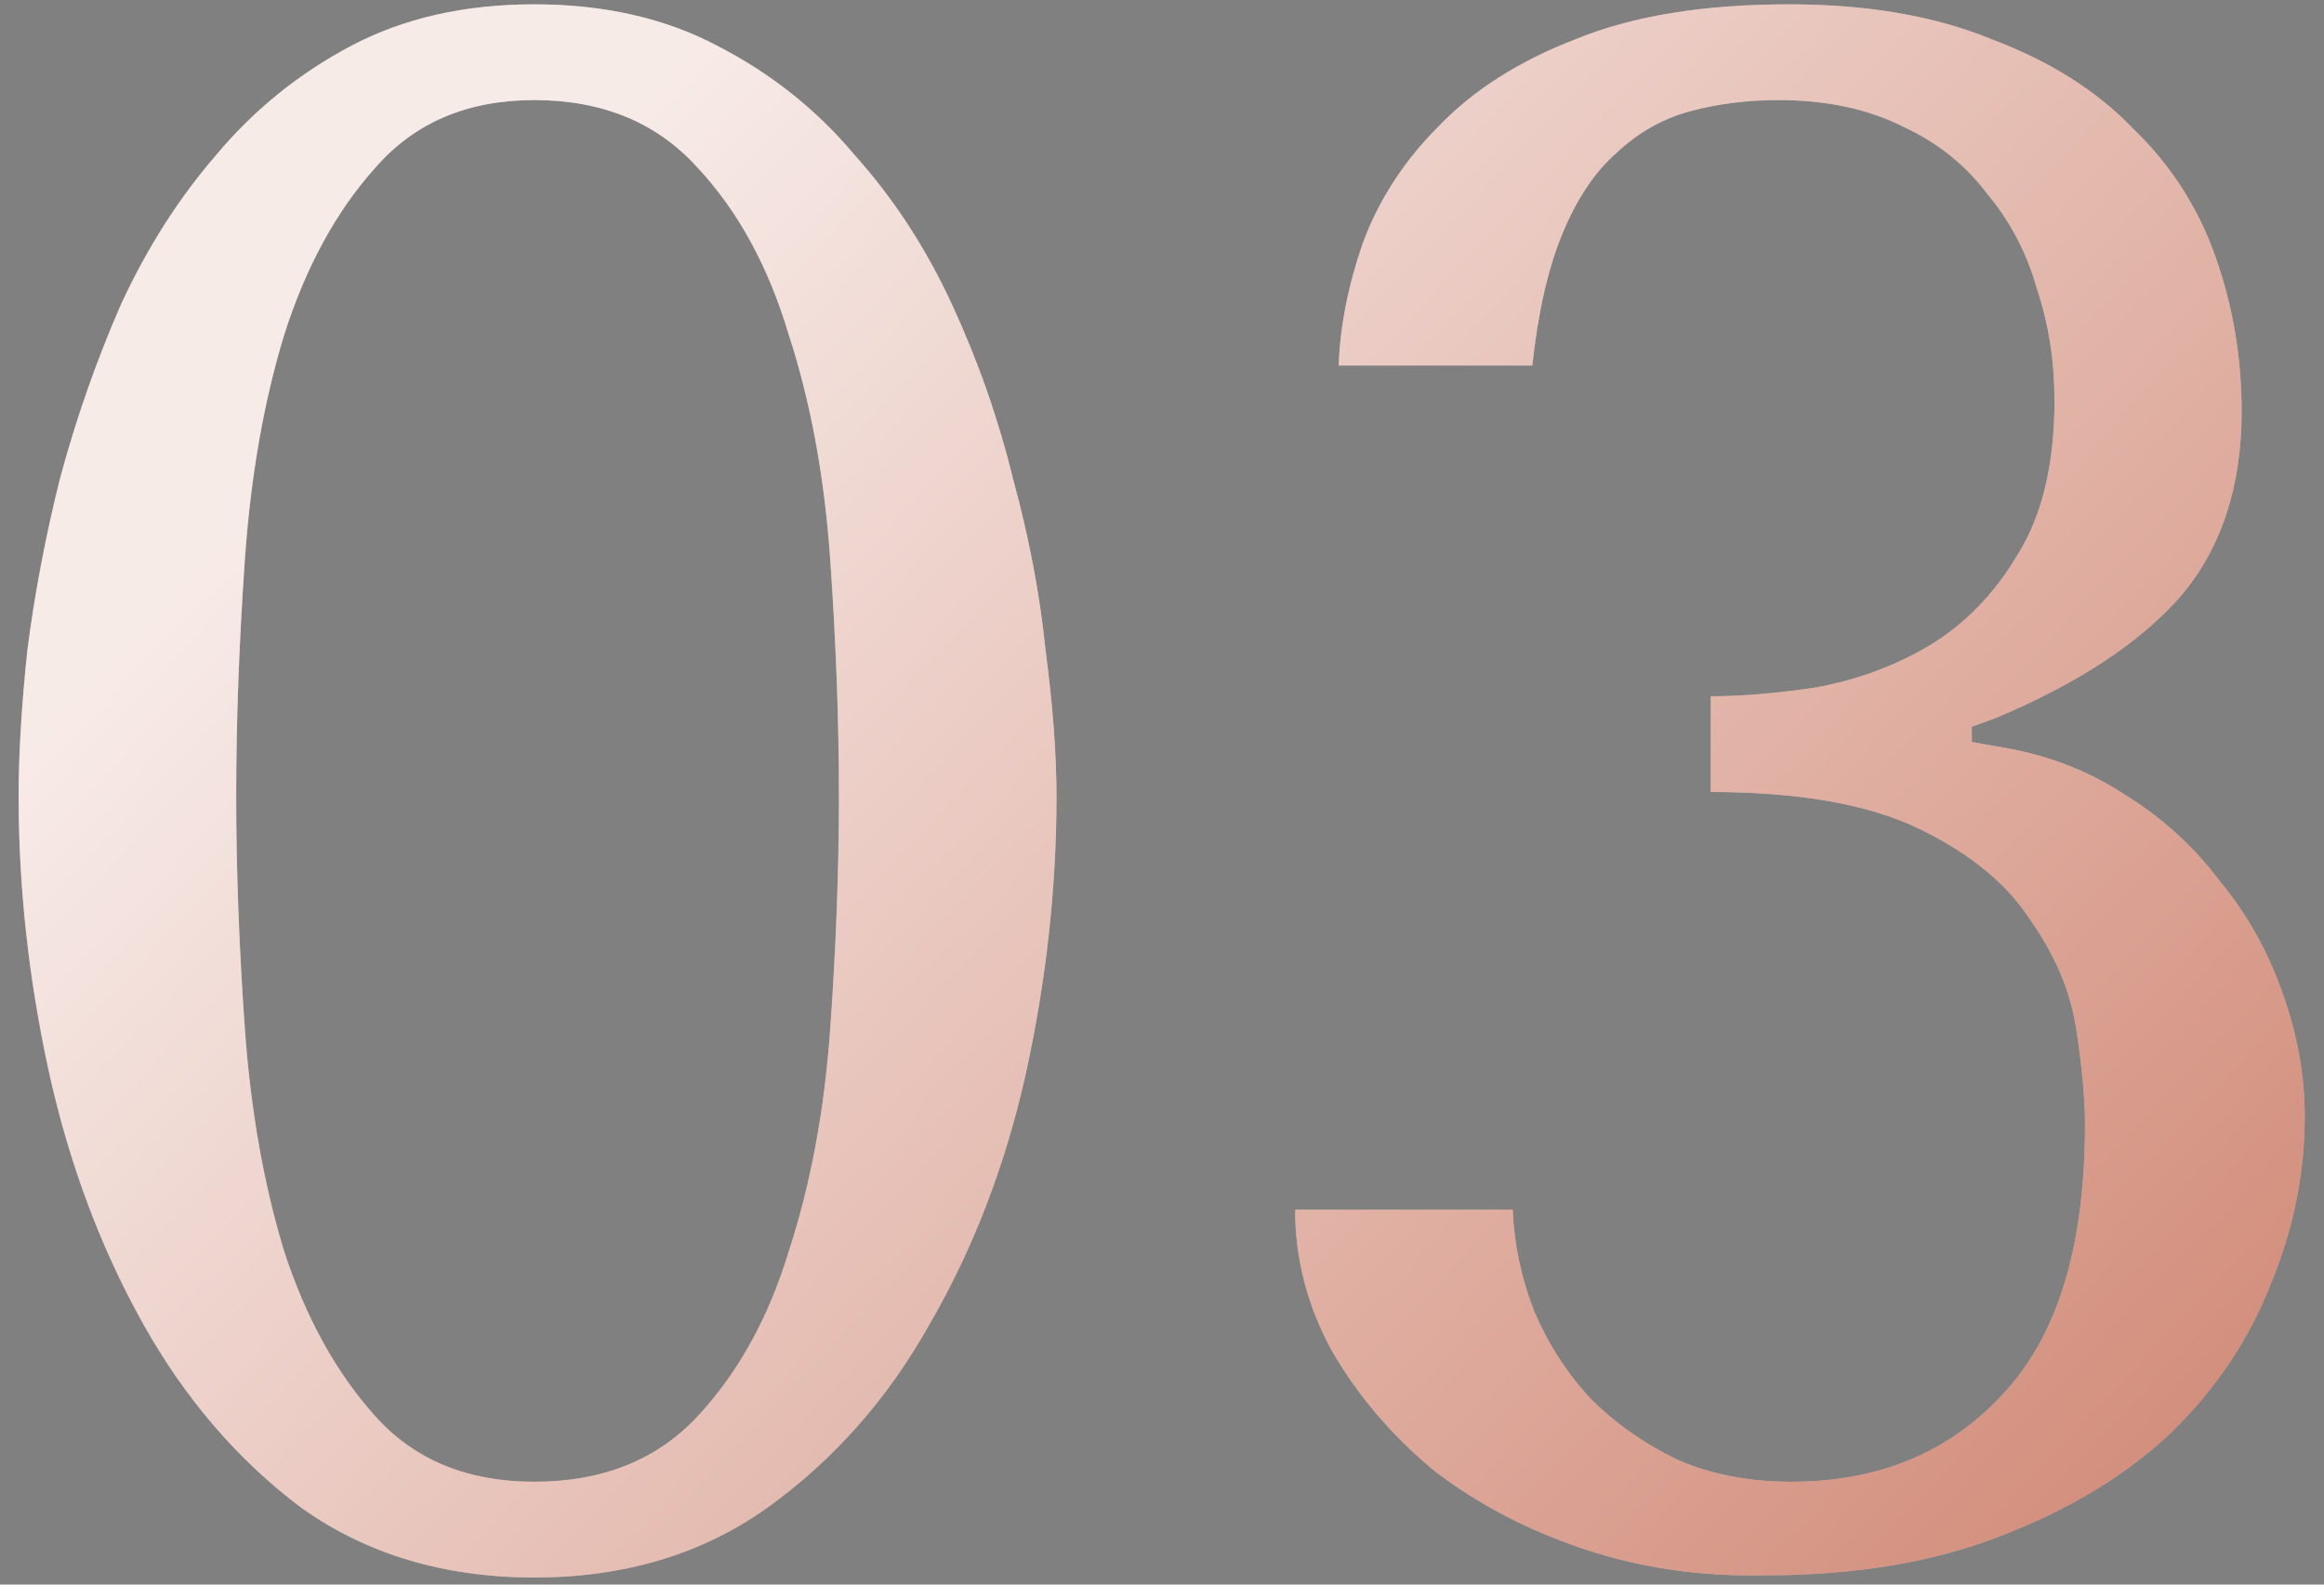 <?xml version="1.0" encoding="UTF-8"?> <svg xmlns="http://www.w3.org/2000/svg" width="66" height="45" viewBox="0 0 66 45" fill="none"><rect x="0" y="0" width="66" height="45" fill="#808080" stroke="none"/> <path d="M0.529 22.616C0.529 21.421 0.611 20.041 0.776 18.476C0.982 16.869 1.291 15.242 1.703 13.594C2.156 11.905 2.733 10.257 3.433 8.651C4.175 7.044 5.081 5.623 6.152 4.387C7.223 3.11 8.5 2.08 9.983 1.297C11.466 0.515 13.196 0.123 15.174 0.123C17.151 0.123 18.881 0.515 20.364 1.297C21.888 2.08 23.186 3.11 24.257 4.387C25.369 5.623 26.296 7.044 27.038 8.651C27.779 10.257 28.356 11.905 28.768 13.594C29.221 15.242 29.53 16.869 29.695 18.476C29.901 20.041 30.004 21.421 30.004 22.616C30.004 25.211 29.715 27.827 29.139 30.463C28.562 33.058 27.656 35.427 26.42 37.569C25.225 39.711 23.68 41.462 21.785 42.822C19.932 44.14 17.728 44.799 15.174 44.799C12.62 44.799 10.416 44.14 8.562 42.822C6.749 41.462 5.246 39.711 4.051 37.569C2.856 35.427 1.971 33.058 1.394 30.463C0.817 27.827 0.529 25.211 0.529 22.616ZM6.708 22.616C6.708 24.716 6.791 26.92 6.955 29.227C7.12 31.534 7.491 33.635 8.068 35.53C8.685 37.425 9.551 38.99 10.663 40.226C11.775 41.462 13.279 42.08 15.174 42.08C17.11 42.08 18.655 41.462 19.808 40.226C20.962 38.99 21.827 37.425 22.403 35.53C23.021 33.635 23.413 31.534 23.577 29.227C23.742 26.92 23.825 24.716 23.825 22.616C23.825 20.473 23.742 18.228 23.577 15.88C23.413 13.532 23.021 11.411 22.403 9.516C21.827 7.579 20.962 5.993 19.808 4.758C18.655 3.481 17.11 2.842 15.174 2.842C13.279 2.842 11.775 3.481 10.663 4.758C9.551 5.993 8.685 7.579 8.068 9.516C7.491 11.411 7.12 13.532 6.955 15.88C6.791 18.228 6.708 20.473 6.708 22.616ZM48.583 19.773C49.448 19.773 50.437 19.691 51.549 19.526C52.703 19.32 53.774 18.929 54.763 18.352C55.792 17.734 56.637 16.869 57.296 15.757C57.996 14.644 58.346 13.182 58.346 11.369C58.346 10.257 58.182 9.207 57.852 8.218C57.564 7.188 57.09 6.282 56.431 5.499C55.813 4.675 55.01 4.037 54.021 3.584C53.032 3.089 51.858 2.842 50.499 2.842C49.634 2.842 48.81 2.945 48.027 3.151C47.245 3.357 46.544 3.748 45.926 4.325C45.308 4.861 44.793 5.623 44.382 6.611C43.969 7.6 43.681 8.857 43.516 10.381H38.017C38.058 9.268 38.285 8.115 38.697 6.92C39.15 5.685 39.871 4.572 40.859 3.584C41.848 2.554 43.146 1.73 44.752 1.112C46.359 0.453 48.377 0.123 50.808 0.123C53.032 0.123 54.948 0.453 56.554 1.112C58.202 1.73 59.541 2.574 60.571 3.645C61.642 4.675 62.425 5.891 62.919 7.291C63.413 8.692 63.661 10.154 63.661 11.678C63.661 13.82 63.084 15.571 61.93 16.931C60.777 18.249 59.026 19.402 56.678 20.391L55.998 20.638V21.071L56.678 21.194C58.038 21.4 59.253 21.853 60.324 22.554C61.395 23.213 62.301 24.037 63.043 25.025C63.825 25.973 64.423 27.044 64.835 28.239C65.247 29.392 65.453 30.546 65.453 31.699C65.453 33.347 65.123 34.953 64.464 36.519C63.846 38.084 62.898 39.485 61.621 40.721C60.344 41.915 58.738 42.883 56.802 43.625C54.907 44.366 52.682 44.737 50.128 44.737C48.316 44.778 46.606 44.531 44.999 43.996C43.393 43.46 41.972 42.718 40.736 41.771C39.541 40.782 38.573 39.65 37.831 38.373C37.131 37.095 36.781 35.757 36.781 34.356H42.96C43.001 35.345 43.207 36.313 43.578 37.26C43.99 38.208 44.526 39.032 45.185 39.732C45.885 40.432 46.709 41.009 47.656 41.462C48.604 41.874 49.675 42.08 50.87 42.08C53.341 42.08 55.339 41.256 56.863 39.608C58.429 37.961 59.212 35.407 59.212 31.946C59.212 31.205 59.129 30.298 58.964 29.227C58.8 28.156 58.367 27.126 57.667 26.138C57.008 25.108 55.957 24.243 54.515 23.542C53.074 22.842 51.096 22.492 48.583 22.492V19.773Z" fill="#EFD8D2"></path> <path d="M0.529 22.616C0.529 21.421 0.611 20.041 0.776 18.476C0.982 16.869 1.291 15.242 1.703 13.594C2.156 11.905 2.733 10.257 3.433 8.651C4.175 7.044 5.081 5.623 6.152 4.387C7.223 3.11 8.5 2.08 9.983 1.297C11.466 0.515 13.196 0.123 15.174 0.123C17.151 0.123 18.881 0.515 20.364 1.297C21.888 2.08 23.186 3.11 24.257 4.387C25.369 5.623 26.296 7.044 27.038 8.651C27.779 10.257 28.356 11.905 28.768 13.594C29.221 15.242 29.53 16.869 29.695 18.476C29.901 20.041 30.004 21.421 30.004 22.616C30.004 25.211 29.715 27.827 29.139 30.463C28.562 33.058 27.656 35.427 26.42 37.569C25.225 39.711 23.68 41.462 21.785 42.822C19.932 44.14 17.728 44.799 15.174 44.799C12.62 44.799 10.416 44.14 8.562 42.822C6.749 41.462 5.246 39.711 4.051 37.569C2.856 35.427 1.971 33.058 1.394 30.463C0.817 27.827 0.529 25.211 0.529 22.616ZM6.708 22.616C6.708 24.716 6.791 26.92 6.955 29.227C7.12 31.534 7.491 33.635 8.068 35.53C8.685 37.425 9.551 38.99 10.663 40.226C11.775 41.462 13.279 42.08 15.174 42.08C17.11 42.08 18.655 41.462 19.808 40.226C20.962 38.99 21.827 37.425 22.403 35.53C23.021 33.635 23.413 31.534 23.577 29.227C23.742 26.92 23.825 24.716 23.825 22.616C23.825 20.473 23.742 18.228 23.577 15.88C23.413 13.532 23.021 11.411 22.403 9.516C21.827 7.579 20.962 5.993 19.808 4.758C18.655 3.481 17.11 2.842 15.174 2.842C13.279 2.842 11.775 3.481 10.663 4.758C9.551 5.993 8.685 7.579 8.068 9.516C7.491 11.411 7.12 13.532 6.955 15.88C6.791 18.228 6.708 20.473 6.708 22.616ZM48.583 19.773C49.448 19.773 50.437 19.691 51.549 19.526C52.703 19.32 53.774 18.929 54.763 18.352C55.792 17.734 56.637 16.869 57.296 15.757C57.996 14.644 58.346 13.182 58.346 11.369C58.346 10.257 58.182 9.207 57.852 8.218C57.564 7.188 57.09 6.282 56.431 5.499C55.813 4.675 55.01 4.037 54.021 3.584C53.032 3.089 51.858 2.842 50.499 2.842C49.634 2.842 48.81 2.945 48.027 3.151C47.245 3.357 46.544 3.748 45.926 4.325C45.308 4.861 44.793 5.623 44.382 6.611C43.969 7.6 43.681 8.857 43.516 10.381H38.017C38.058 9.268 38.285 8.115 38.697 6.92C39.15 5.685 39.871 4.572 40.859 3.584C41.848 2.554 43.146 1.73 44.752 1.112C46.359 0.453 48.377 0.123 50.808 0.123C53.032 0.123 54.948 0.453 56.554 1.112C58.202 1.73 59.541 2.574 60.571 3.645C61.642 4.675 62.425 5.891 62.919 7.291C63.413 8.692 63.661 10.154 63.661 11.678C63.661 13.82 63.084 15.571 61.93 16.931C60.777 18.249 59.026 19.402 56.678 20.391L55.998 20.638V21.071L56.678 21.194C58.038 21.4 59.253 21.853 60.324 22.554C61.395 23.213 62.301 24.037 63.043 25.025C63.825 25.973 64.423 27.044 64.835 28.239C65.247 29.392 65.453 30.546 65.453 31.699C65.453 33.347 65.123 34.953 64.464 36.519C63.846 38.084 62.898 39.485 61.621 40.721C60.344 41.915 58.738 42.883 56.802 43.625C54.907 44.366 52.682 44.737 50.128 44.737C48.316 44.778 46.606 44.531 44.999 43.996C43.393 43.46 41.972 42.718 40.736 41.771C39.541 40.782 38.573 39.65 37.831 38.373C37.131 37.095 36.781 35.757 36.781 34.356H42.96C43.001 35.345 43.207 36.313 43.578 37.26C43.99 38.208 44.526 39.032 45.185 39.732C45.885 40.432 46.709 41.009 47.656 41.462C48.604 41.874 49.675 42.08 50.87 42.08C53.341 42.08 55.339 41.256 56.863 39.608C58.429 37.961 59.212 35.407 59.212 31.946C59.212 31.205 59.129 30.298 58.964 29.227C58.8 28.156 58.367 27.126 57.667 26.138C57.008 25.108 55.957 24.243 54.515 23.542C53.074 22.842 51.096 22.492 48.583 22.492V19.773Z" fill="url(#paint0_linear_2_108)" fill-opacity="0.49"></path> <defs> <linearGradient id="paint0_linear_2_108" x1="12.206" y1="9.119" x2="61.151" y2="55.5" gradientUnits="userSpaceOnUse"> <stop stop-color="white"></stop> <stop offset="1" stop-color="#AA2400"></stop> </linearGradient> </defs> </svg> 